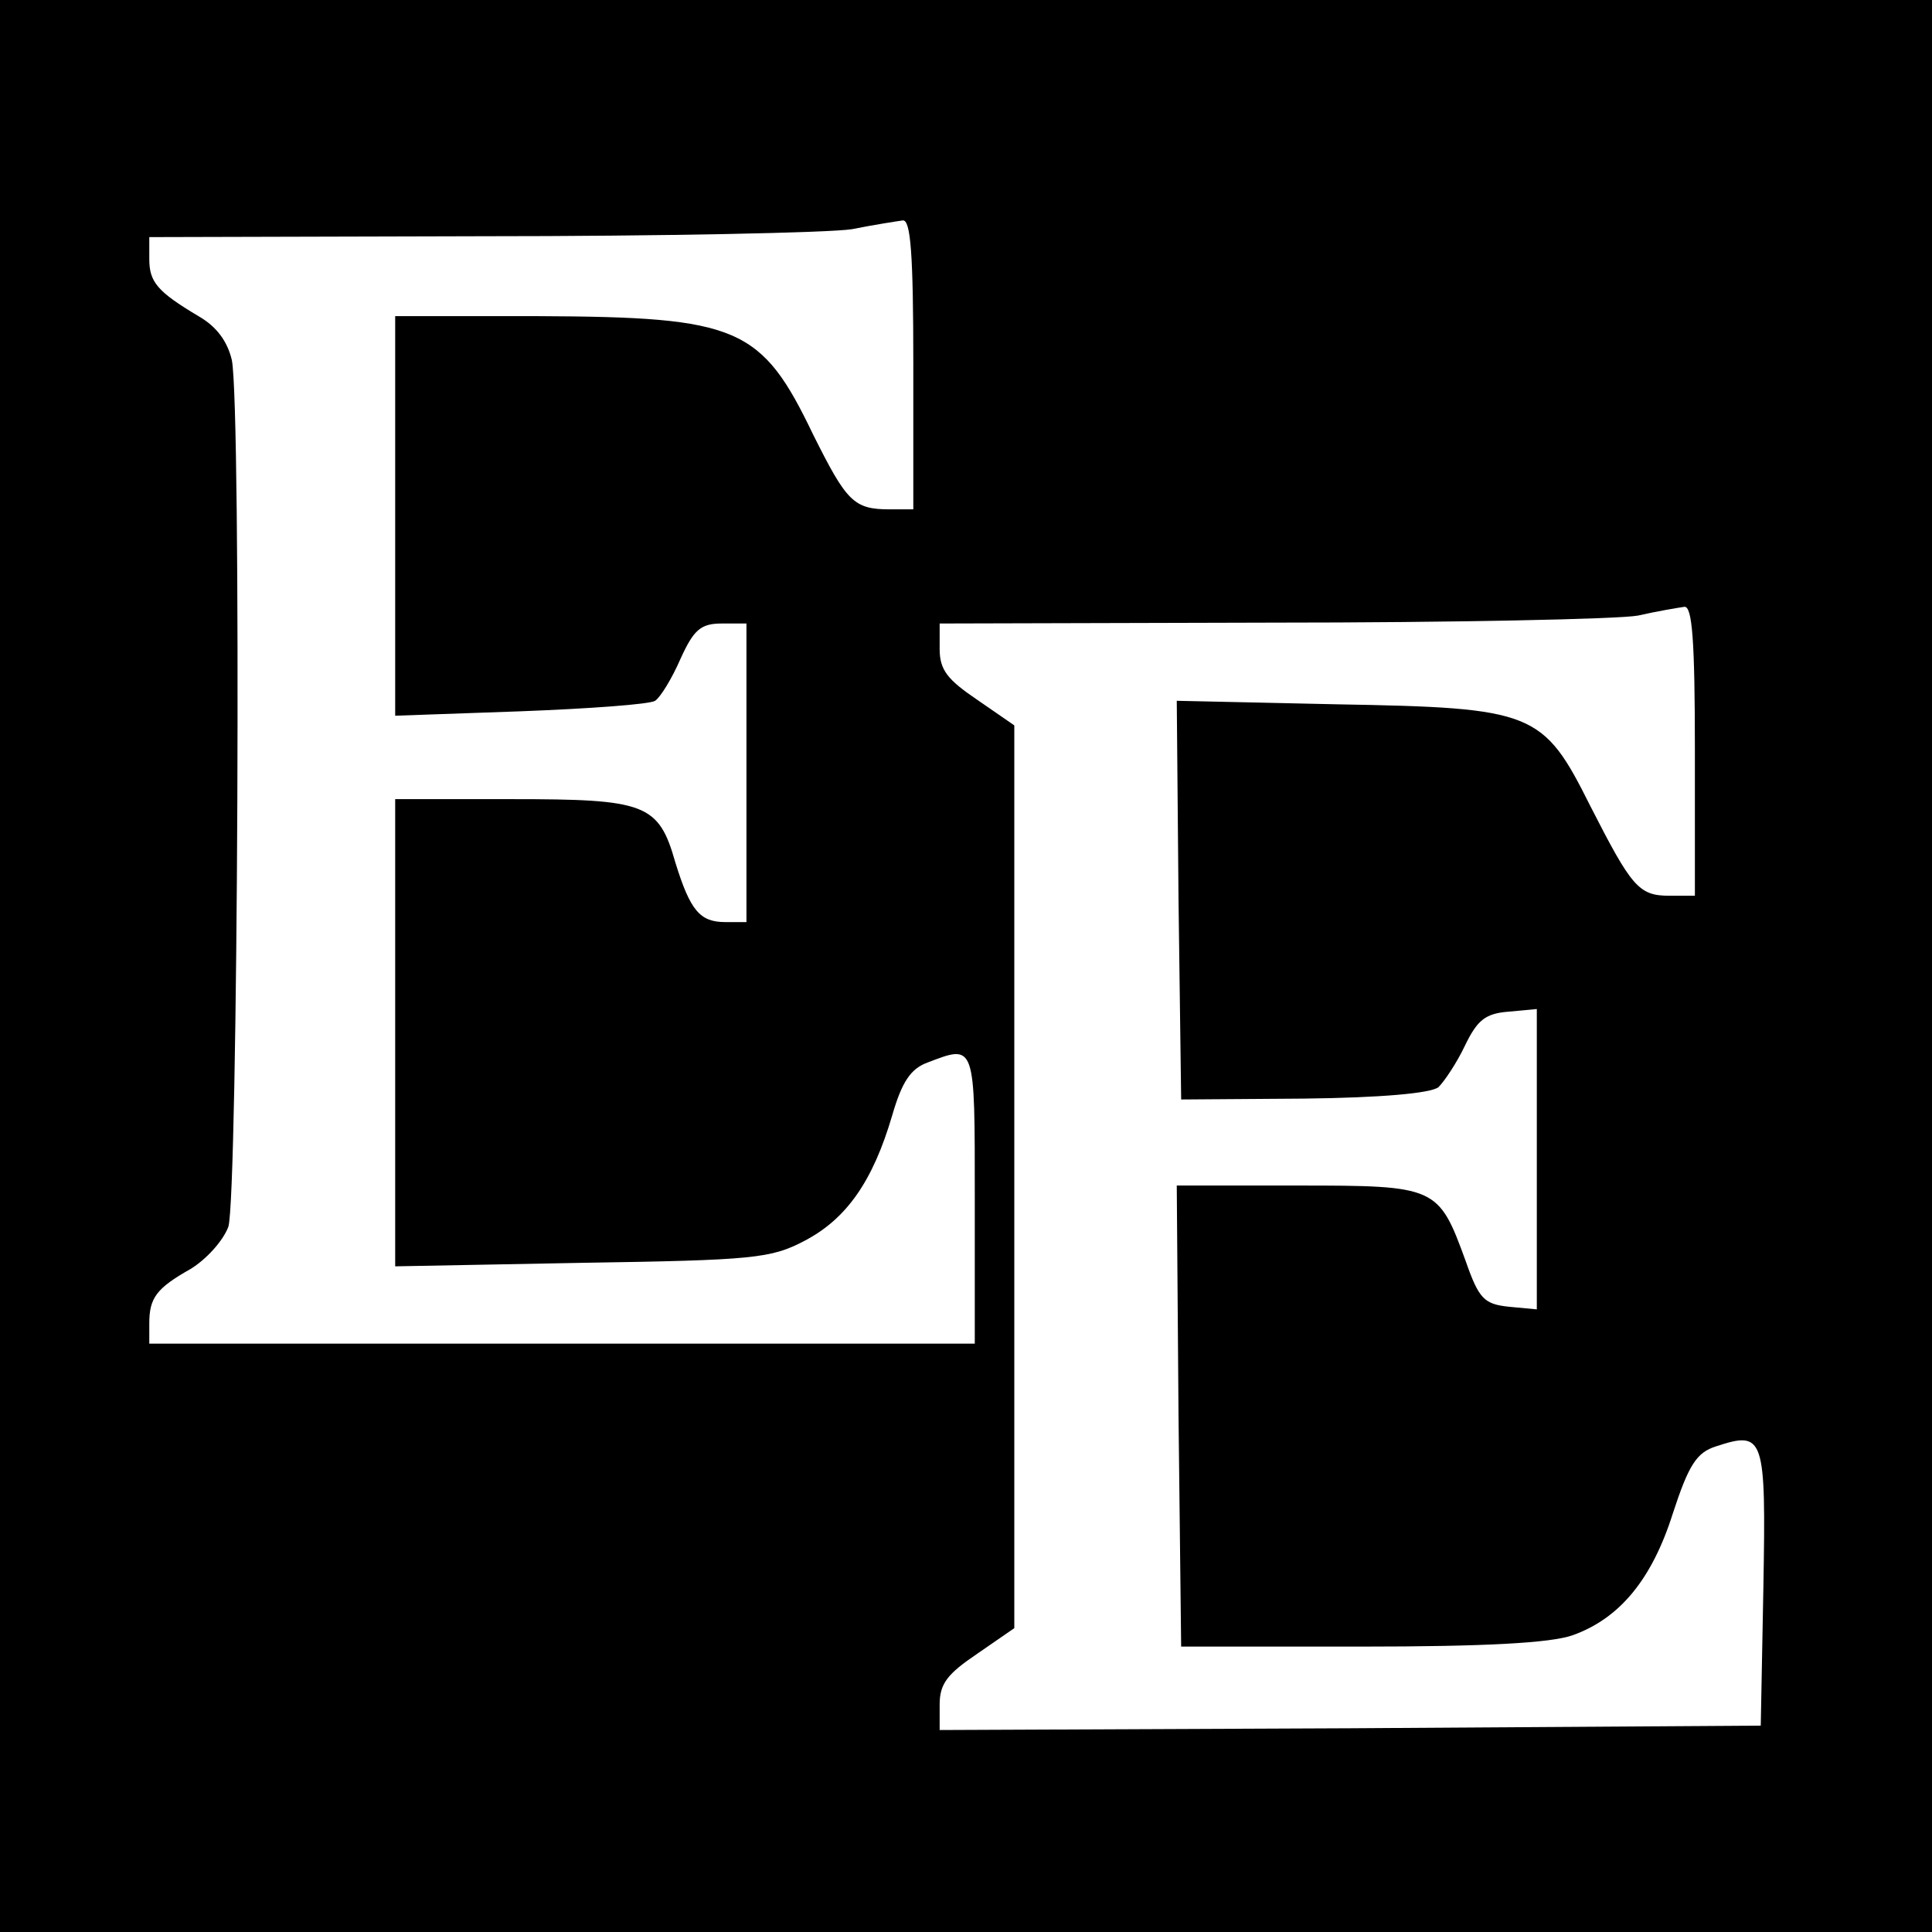 <svg version="1.0" xmlns="http://www.w3.org/2000/svg" width="293.333" height="293.333" viewBox="0 0 220 220"><path d="M0 110v110h220V0H0v110zm104-68.5V58h-2.7c-4.1 0-4.9-.9-8.7-8.5-5.9-12.3-8.5-13.4-31.3-13.5H45v45.5l14.2-.5c7.9-.3 14.8-.8 15.4-1.2.6-.4 1.9-2.5 2.9-4.8 1.5-3.3 2.3-4 4.7-4H85v34h-2.4c-2.9 0-4-1.3-5.7-6.8C75 91.5 73.5 91 58.3 91H45v53.2l21.3-.4c19.5-.3 21.5-.5 25.3-2.5 4.8-2.5 7.8-6.8 10-14.3 1.1-3.8 2.1-5.3 4-6 5.5-2.1 5.4-2.3 5.4 15.5V153H17v-2.3c0-2.9.8-4 4.7-6.2 1.8-1.1 3.7-3.2 4.3-4.8 1.1-3.3 1.5-93.2.4-98.7-.5-2.1-1.7-3.8-3.8-5-4.7-2.8-5.6-3.9-5.6-6.5V27l37.8-.1c20.7 0 39.7-.4 42.2-.8 2.5-.5 5.1-.9 5.8-1 .9-.1 1.2 3.8 1.2 16.4zm89 44V102h-2.9c-3.5 0-4.3-1-9-10.2-5.4-10.8-6.4-11.2-28.9-11.6l-18.2-.4.2 22.7.3 22.7 14-.1c8.7-.1 14.4-.6 15.3-1.3.7-.7 2.1-2.8 3-4.7 1.4-2.9 2.3-3.7 5-3.9l3.2-.3v34.2l-3.2-.3c-2.8-.3-3.4-.9-4.9-5.2-3.1-8.5-3.3-8.6-19.1-8.6H134l.2 26.2.3 26.3H155c14 0 21.6-.4 24.1-1.3 5.3-1.9 9-6.3 11.4-13.9 1.8-5.5 2.7-6.9 4.9-7.6 5.5-1.8 5.7-1.2 5.4 16l-.3 15.8-46.7.3-46.8.2v-2.9c0-2.4.9-3.5 4.3-5.8l4.2-2.9V82.6l-4.2-2.9c-3.4-2.3-4.3-3.4-4.3-5.8V71l37.8-.1c20.7 0 39.5-.4 41.7-.8 2.2-.5 4.6-.9 5.3-1 .9-.1 1.2 3.8 1.2 16.4z"/></svg>